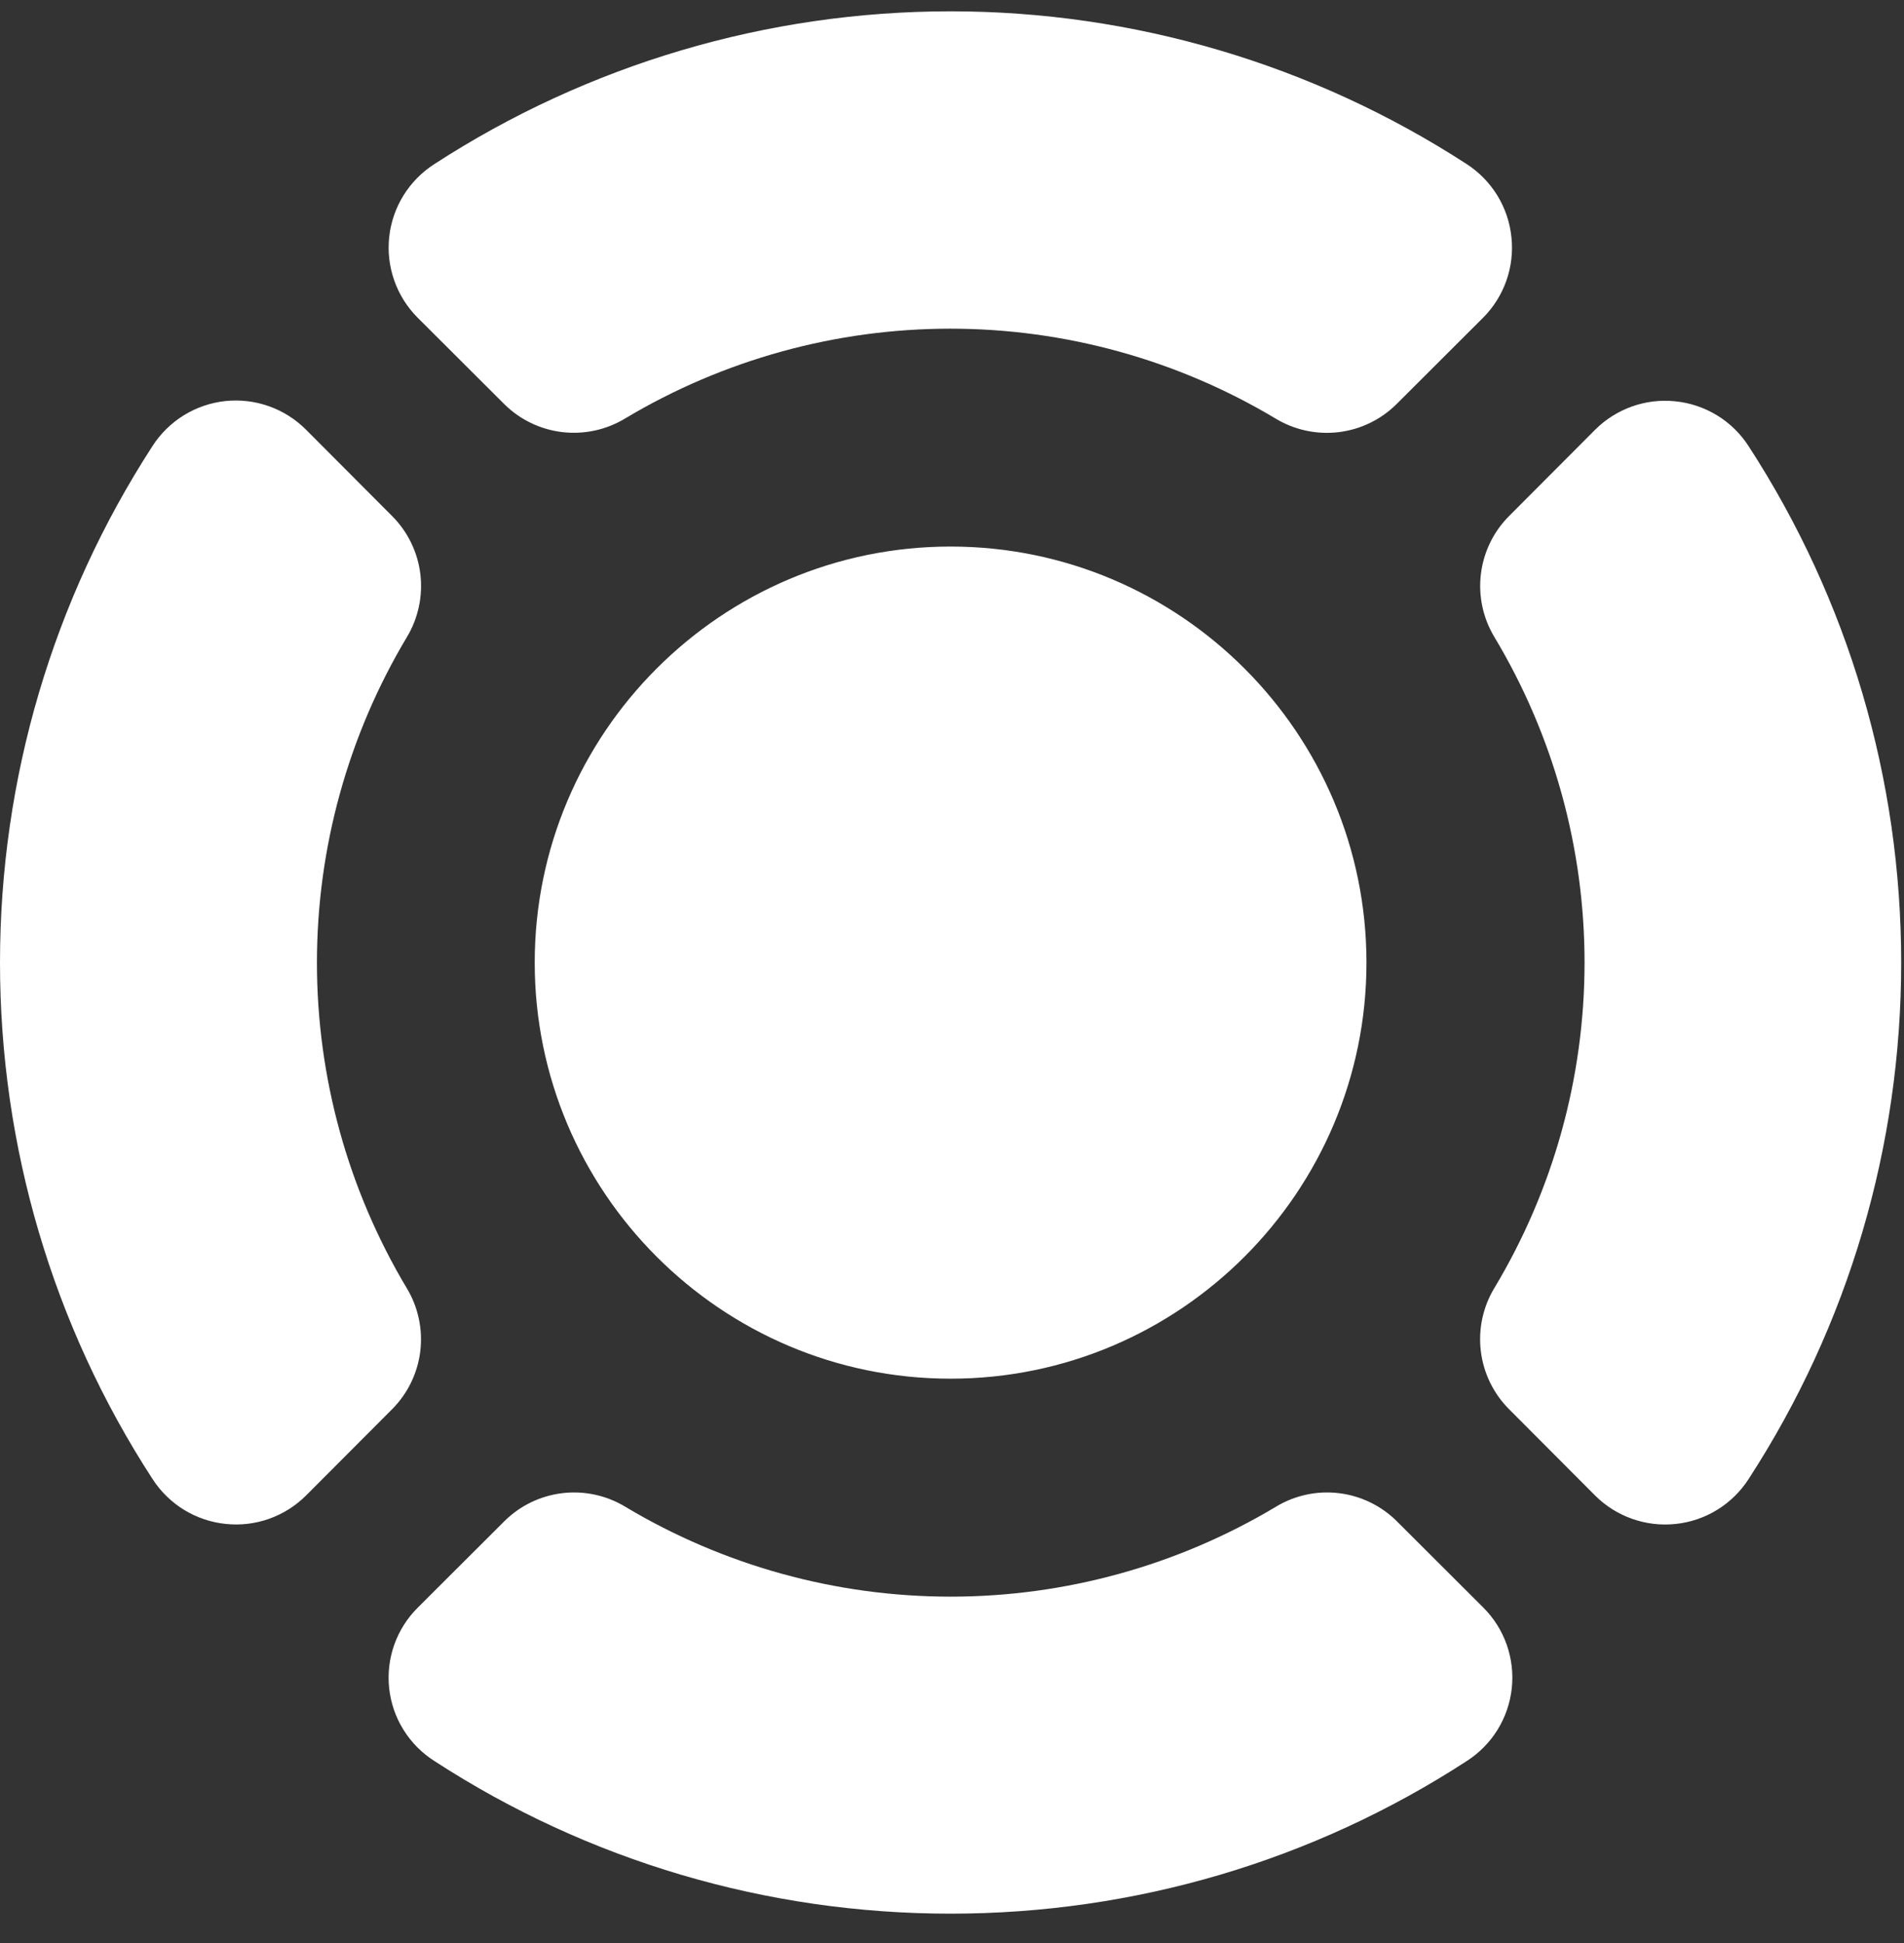 <svg width="50" height="51" viewBox="0 0 50 51" fill="none" xmlns="http://www.w3.org/2000/svg">
<rect x="0" y="0" width="50" height="51" fill="#333333" stroke="none"/>
<path d="M24.963 36.188C30.985 36.188 35.884 31.289 35.884 25.267C35.884 19.244 30.985 14.346 24.963 14.346C18.94 14.346 14.042 19.244 14.042 25.267C14.042 31.289 18.94 36.188 24.963 36.188ZM5.929 40C6.313 40.041 6.701 39.995 7.065 39.866C7.43 39.737 7.761 39.529 8.034 39.257L10.297 36.989C10.707 36.578 10.967 36.042 11.037 35.467C11.106 34.891 10.982 34.308 10.682 33.812C9.138 31.23 8.323 28.278 8.323 25.27C8.323 22.261 9.138 19.309 10.682 16.728C10.983 16.23 11.108 15.647 11.039 15.07C10.969 14.493 10.708 13.956 10.297 13.545L8.035 11.277C7.76 11.002 7.427 10.791 7.061 10.662C6.694 10.532 6.303 10.486 5.916 10.527C5.529 10.569 5.157 10.697 4.826 10.901C4.495 11.106 4.214 11.382 4.004 11.709C1.384 15.75 0 20.446 0 25.267C0 30.088 1.383 34.784 4.004 38.819C4.216 39.148 4.499 39.425 4.832 39.63C5.165 39.834 5.54 39.961 5.929 40ZM43.997 10.534C43.613 10.493 43.224 10.539 42.86 10.668C42.496 10.797 42.164 11.005 41.891 11.278L39.629 13.545C39.219 13.956 38.959 14.491 38.889 15.067C38.819 15.643 38.944 16.225 39.244 16.722C40.793 19.302 41.611 22.255 41.611 25.264C41.611 28.273 40.793 31.226 39.244 33.806C38.943 34.303 38.817 34.887 38.887 35.464C38.957 36.041 39.218 36.578 39.629 36.989L41.891 39.257C42.165 39.53 42.497 39.739 42.862 39.867C43.227 39.996 43.617 40.042 44.002 40.001C44.39 39.961 44.764 39.834 45.096 39.629C45.428 39.425 45.71 39.148 45.921 38.819C48.542 34.784 49.926 30.093 49.926 25.267C49.926 20.442 48.542 15.75 45.921 11.714C45.71 11.385 45.427 11.108 45.094 10.904C44.761 10.7 44.386 10.573 43.997 10.534ZM39.691 6.228C39.652 5.839 39.525 5.464 39.321 5.131C39.116 4.798 38.839 4.515 38.51 4.303C34.474 1.688 29.767 0.296 24.957 0.297C20.147 0.298 15.44 1.691 11.405 4.308C11.077 4.518 10.801 4.799 10.596 5.129C10.391 5.46 10.263 5.832 10.221 6.219C10.179 6.606 10.224 6.997 10.354 7.364C10.483 7.731 10.693 8.064 10.968 8.339L13.236 10.601C13.646 11.011 14.182 11.271 14.758 11.341C15.334 11.41 15.916 11.286 16.413 10.986C18.995 9.442 21.947 8.627 24.955 8.627C27.963 8.627 30.915 9.442 33.497 10.986C33.994 11.287 34.578 11.412 35.155 11.343C35.732 11.273 36.269 11.012 36.68 10.601L38.947 8.339C39.221 8.065 39.429 7.733 39.558 7.368C39.687 7.002 39.732 6.613 39.691 6.228ZM10.973 42.195C10.696 42.469 10.485 42.802 10.354 43.169C10.224 43.536 10.178 43.928 10.22 44.315C10.262 44.703 10.39 45.076 10.597 45.406C10.803 45.737 11.081 46.017 11.41 46.225C15.446 48.846 20.137 50.23 24.962 50.23C29.788 50.23 34.48 48.846 38.516 46.225C38.843 46.016 39.12 45.735 39.325 45.405C39.53 45.074 39.658 44.702 39.7 44.315C39.742 43.928 39.696 43.537 39.567 43.17C39.438 42.803 39.228 42.47 38.952 42.195L36.685 39.933C36.274 39.523 35.738 39.263 35.163 39.193C34.587 39.123 34.004 39.248 33.508 39.548C30.925 41.093 27.972 41.909 24.963 41.909C21.953 41.909 19 41.093 16.418 39.548C15.921 39.248 15.339 39.123 14.763 39.193C14.187 39.263 13.651 39.523 13.241 39.933L10.973 42.195Z" fill="white"/>
</svg>
